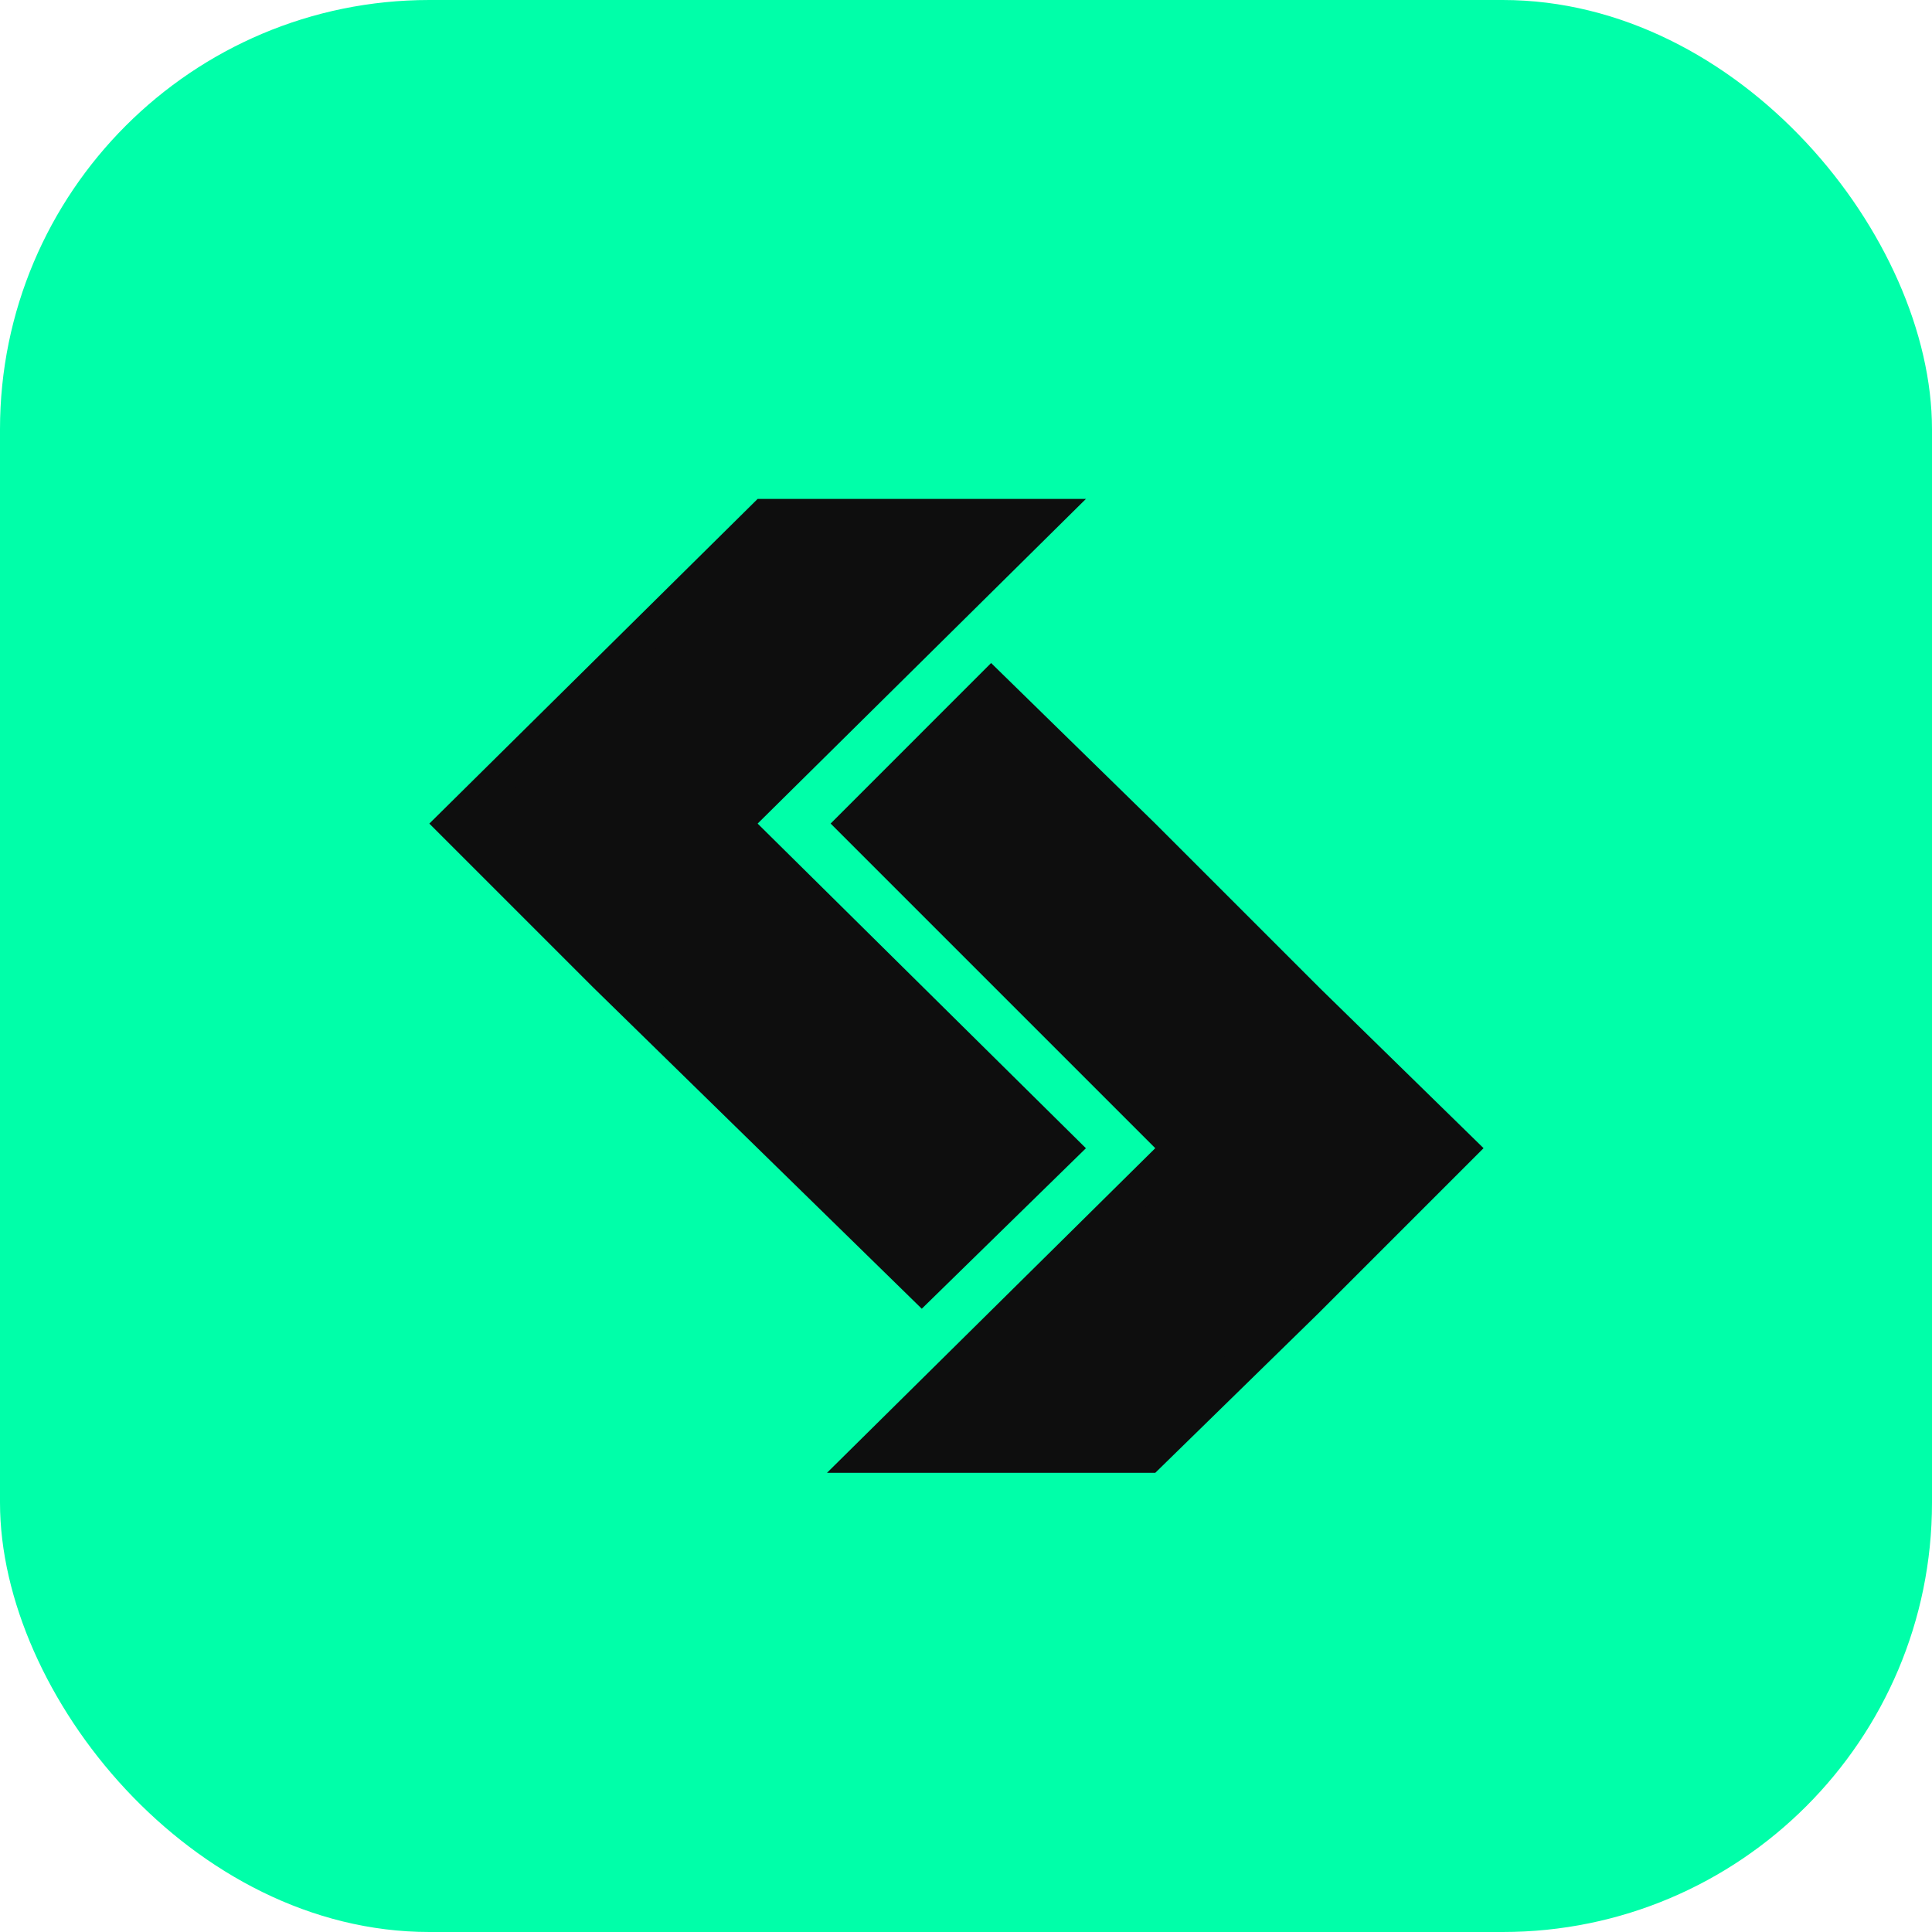 <svg width="90" height="90" viewBox="0 0 90 90" fill="none" xmlns="http://www.w3.org/2000/svg">
<rect width="90" height="90" rx="20" fill="#00FFA9"/>
<path d="M34.724 38.942L49.431 53.486L42.94 59.833L35.86 52.91L28.216 45.436L21.149 38.369L35.626 24.052H48.615L34.724 37.79L34.141 38.366L34.724 38.942Z" fill="#0E0E0E" stroke="#0E0E0E" stroke-width="1.62"/>
<path d="M60.891 46.583L60.891 46.583L60.897 46.59L67.958 53.493L60.894 60.557L60.891 60.561L53.486 67.8H40.495L54.386 54.063L54.966 53.49L54.39 52.914L39.839 38.364L46.176 32.026L53.247 38.94L60.891 46.583Z" fill="#0E0E0E" stroke="#0E0E0E" stroke-width="1.62"/>
</svg>
